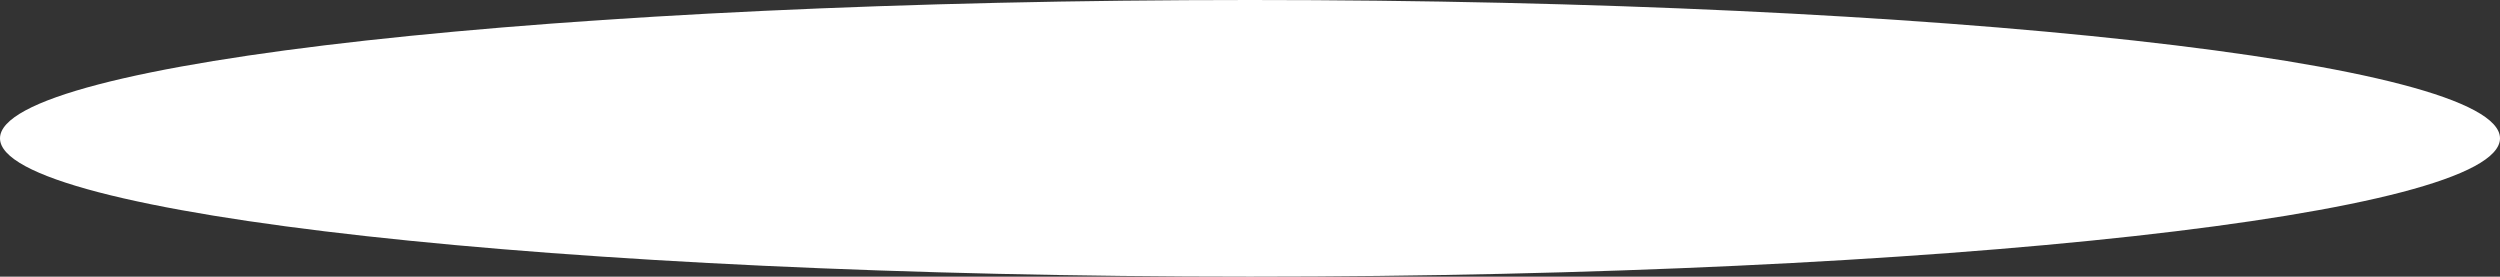 <?xml version="1.0" encoding="UTF-8"?> <svg xmlns="http://www.w3.org/2000/svg" width="1717" height="190" viewBox="0 0 1717 190" fill="none"><rect x="0" y="0" width="1717" height="190" fill="#333333" stroke="none"/> <g clip-path="url(#clip0_318_2)"> <path d="M858.5 190C1332.64 190 1717 147.467 1717 95C1717 42.533 1332.64 0 858.5 0C384.364 0 0 42.533 0 95C0 147.467 384.364 190 858.5 190Z" fill="white"></path> </g> <defs> <clipPath id="clip0_318_2"> <rect width="1717" height="190" fill="white"></rect> </clipPath> </defs> </svg> 